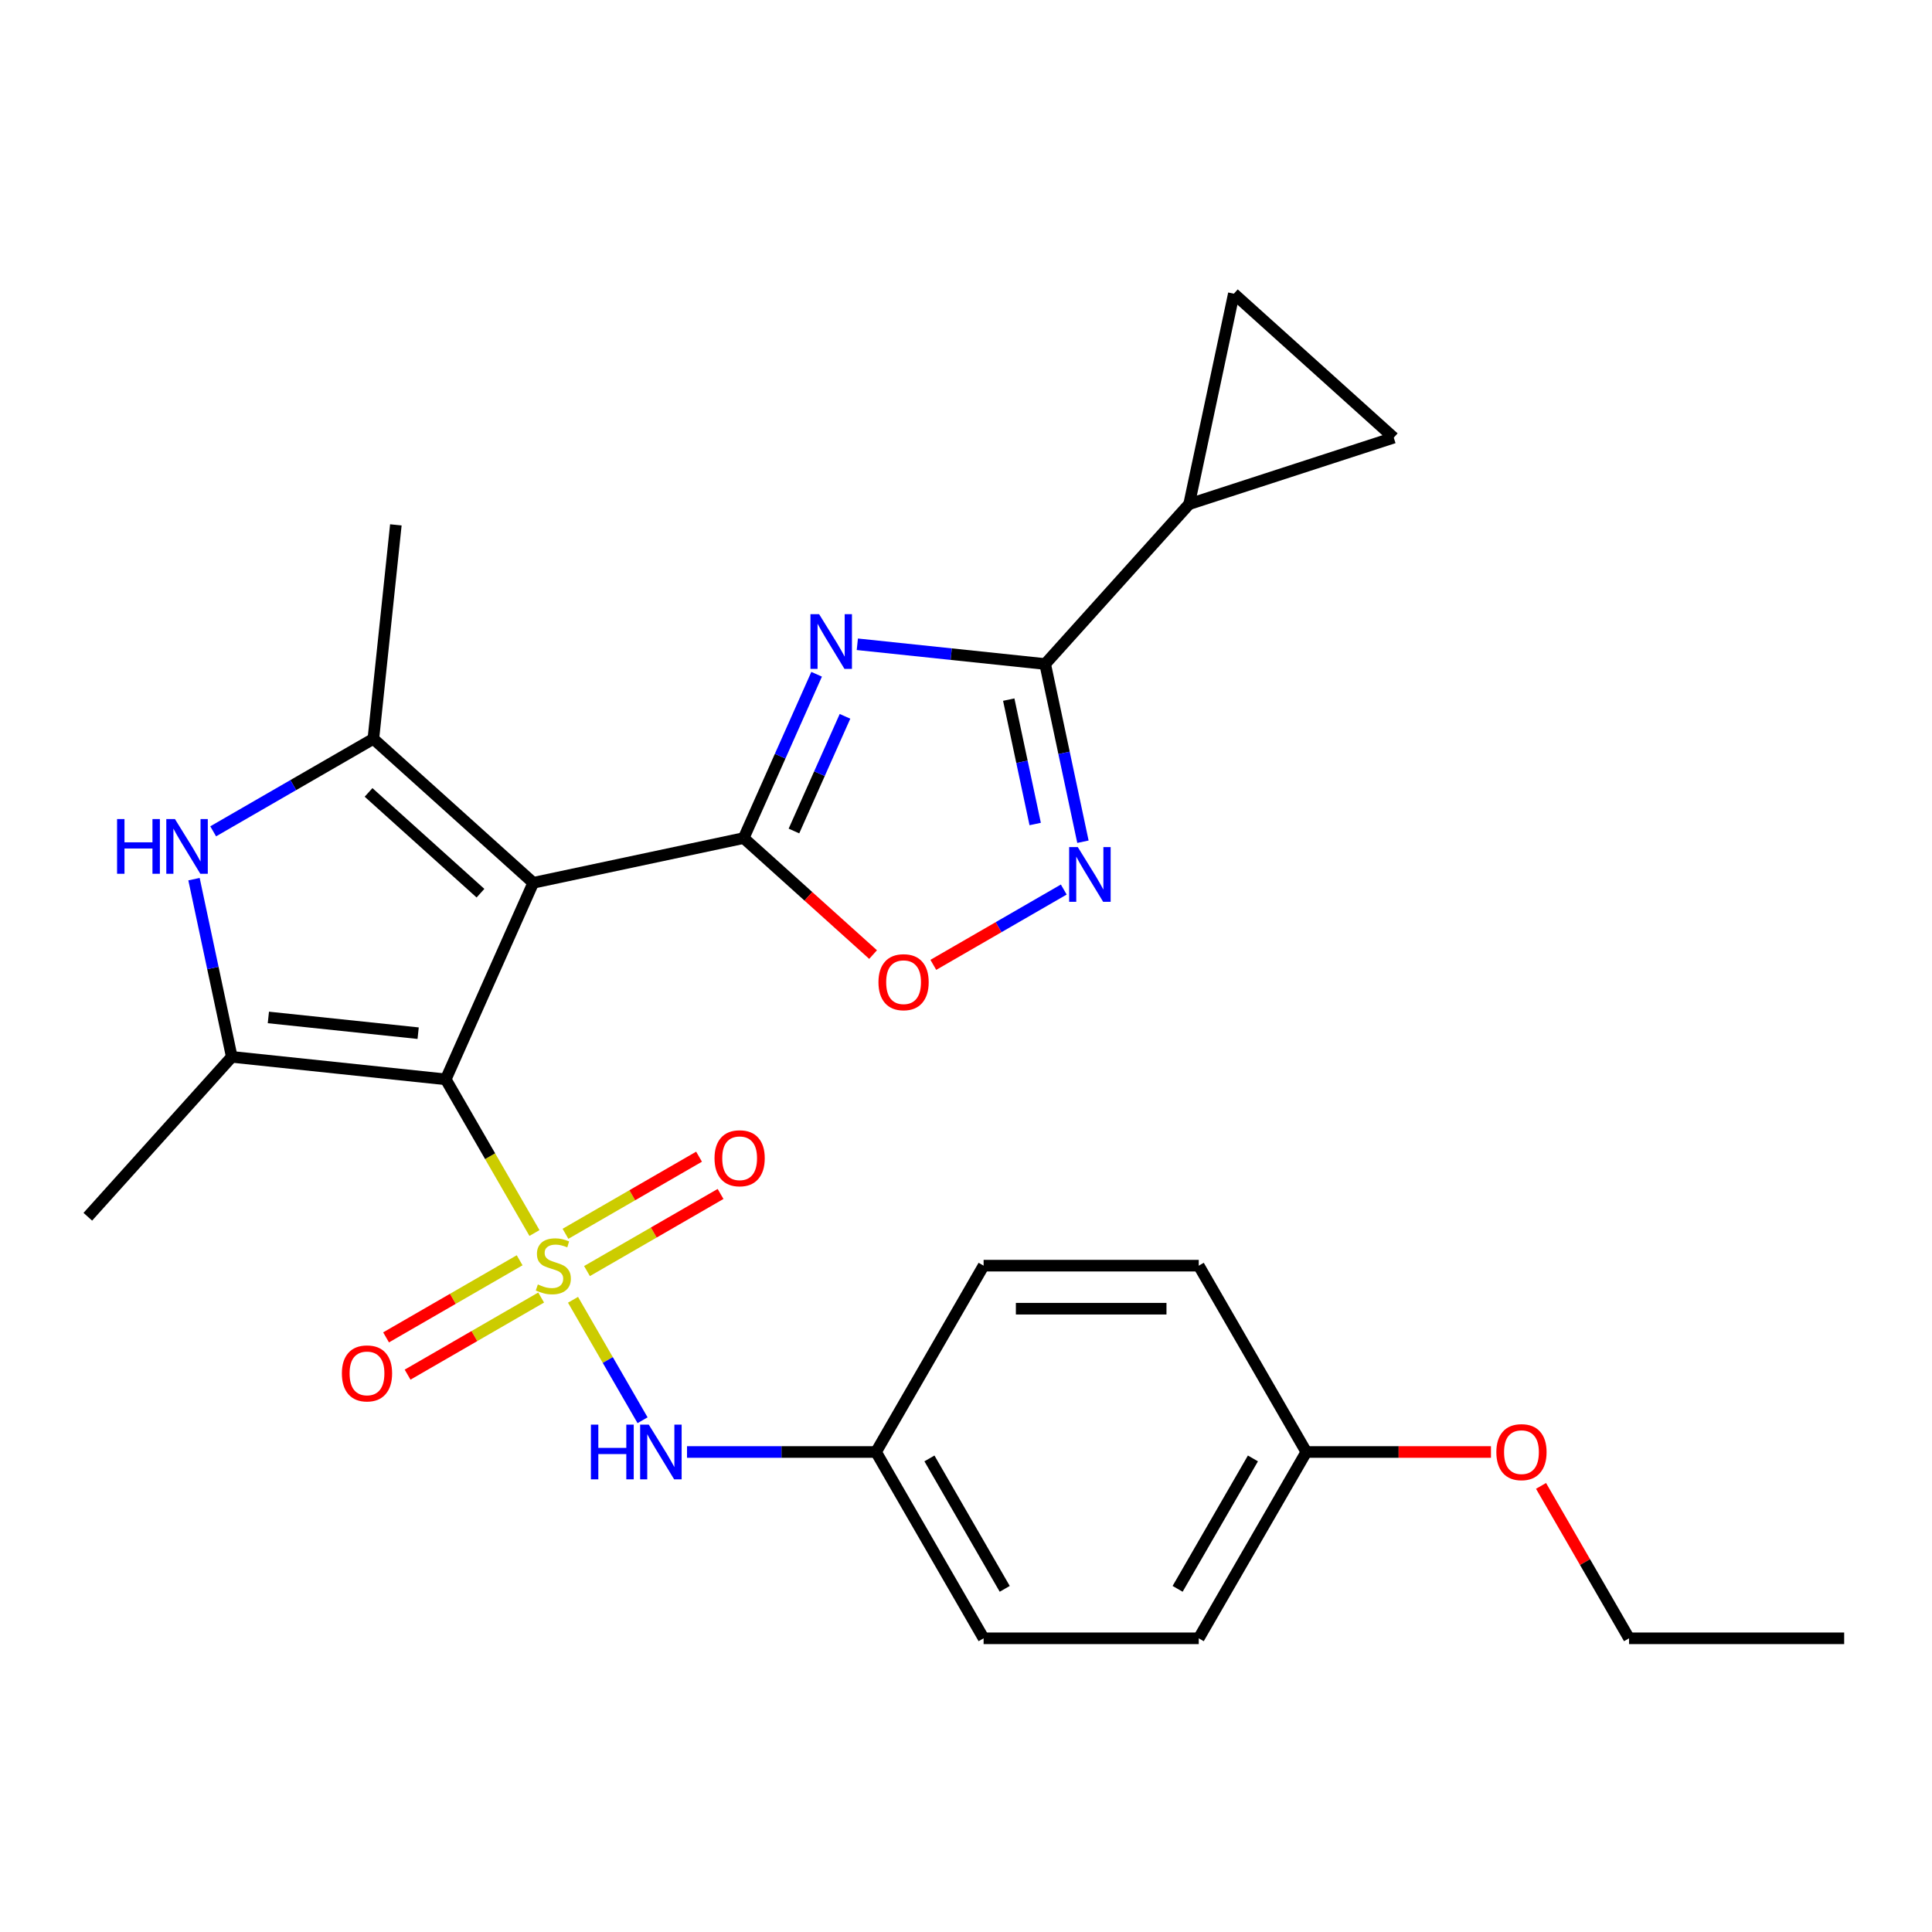 <?xml version='1.0' encoding='iso-8859-1'?>
<svg version='1.1' baseProfile='full'
              xmlns='http://www.w3.org/2000/svg'
                      xmlns:rdkit='http://www.rdkit.org/xml'
                      xmlns:xlink='http://www.w3.org/1999/xlink'
                  xml:space='preserve'
width='1000px' height='1000px' viewBox='0 0 1000 1000'>
<!-- END OF HEADER -->
<rect style='opacity:1.0;fill:#FFFFFF;stroke:none' width='1000' height='1000' x='0' y='0'> </rect>
<path class='bond-0' d='M 276.636,638.204 L 253.676,598.436' style='fill:none;fill-rule:evenodd;stroke:#CCCC00;stroke-width:6px;stroke-linecap:butt;stroke-linejoin:miter;stroke-opacity:1' />
<path class='bond-0' d='M 253.676,598.436 L 230.716,558.669' style='fill:none;fill-rule:evenodd;stroke:#000000;stroke-width:6px;stroke-linecap:butt;stroke-linejoin:miter;stroke-opacity:1' />
<path class='bond-10' d='M 296.594,672.772 L 314.59,703.942' style='fill:none;fill-rule:evenodd;stroke:#CCCC00;stroke-width:6px;stroke-linecap:butt;stroke-linejoin:miter;stroke-opacity:1' />
<path class='bond-10' d='M 314.59,703.942 L 332.586,735.113' style='fill:none;fill-rule:evenodd;stroke:#0000FF;stroke-width:6px;stroke-linecap:butt;stroke-linejoin:miter;stroke-opacity:1' />
<path class='bond-12' d='M 303.827,657.902 L 338.394,637.945' style='fill:none;fill-rule:evenodd;stroke:#CCCC00;stroke-width:6px;stroke-linecap:butt;stroke-linejoin:miter;stroke-opacity:1' />
<path class='bond-12' d='M 338.394,637.945 L 372.961,617.988' style='fill:none;fill-rule:evenodd;stroke:#FF0000;stroke-width:6px;stroke-linecap:butt;stroke-linejoin:miter;stroke-opacity:1' />
<path class='bond-12' d='M 292.691,638.614 L 327.258,618.657' style='fill:none;fill-rule:evenodd;stroke:#CCCC00;stroke-width:6px;stroke-linecap:butt;stroke-linejoin:miter;stroke-opacity:1' />
<path class='bond-12' d='M 327.258,618.657 L 361.825,598.7' style='fill:none;fill-rule:evenodd;stroke:#FF0000;stroke-width:6px;stroke-linecap:butt;stroke-linejoin:miter;stroke-opacity:1' />
<path class='bond-13' d='M 268.963,652.314 L 234.397,672.271' style='fill:none;fill-rule:evenodd;stroke:#CCCC00;stroke-width:6px;stroke-linecap:butt;stroke-linejoin:miter;stroke-opacity:1' />
<path class='bond-13' d='M 234.397,672.271 L 199.83,692.228' style='fill:none;fill-rule:evenodd;stroke:#FF0000;stroke-width:6px;stroke-linecap:butt;stroke-linejoin:miter;stroke-opacity:1' />
<path class='bond-13' d='M 280.099,671.601 L 245.532,691.559' style='fill:none;fill-rule:evenodd;stroke:#CCCC00;stroke-width:6px;stroke-linecap:butt;stroke-linejoin:miter;stroke-opacity:1' />
<path class='bond-13' d='M 245.532,691.559 L 210.966,711.516' style='fill:none;fill-rule:evenodd;stroke:#FF0000;stroke-width:6px;stroke-linecap:butt;stroke-linejoin:miter;stroke-opacity:1' />
<path class='bond-1' d='M 230.716,558.669 L 276.01,456.938' style='fill:none;fill-rule:evenodd;stroke:#000000;stroke-width:6px;stroke-linecap:butt;stroke-linejoin:miter;stroke-opacity:1' />
<path class='bond-4' d='M 230.716,558.669 L 119.968,547.028' style='fill:none;fill-rule:evenodd;stroke:#000000;stroke-width:6px;stroke-linecap:butt;stroke-linejoin:miter;stroke-opacity:1' />
<path class='bond-4' d='M 216.432,534.773 L 138.908,526.625' style='fill:none;fill-rule:evenodd;stroke:#000000;stroke-width:6px;stroke-linecap:butt;stroke-linejoin:miter;stroke-opacity:1' />
<path class='bond-2' d='M 276.01,456.938 L 384.935,433.785' style='fill:none;fill-rule:evenodd;stroke:#000000;stroke-width:6px;stroke-linecap:butt;stroke-linejoin:miter;stroke-opacity:1' />
<path class='bond-5' d='M 276.01,456.938 L 193.254,382.424' style='fill:none;fill-rule:evenodd;stroke:#000000;stroke-width:6px;stroke-linecap:butt;stroke-linejoin:miter;stroke-opacity:1' />
<path class='bond-5' d='M 248.694,462.312 L 190.765,410.152' style='fill:none;fill-rule:evenodd;stroke:#000000;stroke-width:6px;stroke-linecap:butt;stroke-linejoin:miter;stroke-opacity:1' />
<path class='bond-3' d='M 384.935,433.785 L 403.809,391.392' style='fill:none;fill-rule:evenodd;stroke:#000000;stroke-width:6px;stroke-linecap:butt;stroke-linejoin:miter;stroke-opacity:1' />
<path class='bond-3' d='M 403.809,391.392 L 422.684,348.998' style='fill:none;fill-rule:evenodd;stroke:#0000FF;stroke-width:6px;stroke-linecap:butt;stroke-linejoin:miter;stroke-opacity:1' />
<path class='bond-3' d='M 410.943,430.126 L 424.156,400.45' style='fill:none;fill-rule:evenodd;stroke:#000000;stroke-width:6px;stroke-linecap:butt;stroke-linejoin:miter;stroke-opacity:1' />
<path class='bond-3' d='M 424.156,400.45 L 437.368,370.775' style='fill:none;fill-rule:evenodd;stroke:#0000FF;stroke-width:6px;stroke-linecap:butt;stroke-linejoin:miter;stroke-opacity:1' />
<path class='bond-9' d='M 384.935,433.785 L 418.42,463.936' style='fill:none;fill-rule:evenodd;stroke:#000000;stroke-width:6px;stroke-linecap:butt;stroke-linejoin:miter;stroke-opacity:1' />
<path class='bond-9' d='M 418.42,463.936 L 451.906,494.086' style='fill:none;fill-rule:evenodd;stroke:#FF0000;stroke-width:6px;stroke-linecap:butt;stroke-linejoin:miter;stroke-opacity:1' />
<path class='bond-6' d='M 443.752,333.475 L 492.364,338.585' style='fill:none;fill-rule:evenodd;stroke:#0000FF;stroke-width:6px;stroke-linecap:butt;stroke-linejoin:miter;stroke-opacity:1' />
<path class='bond-6' d='M 492.364,338.585 L 540.976,343.694' style='fill:none;fill-rule:evenodd;stroke:#000000;stroke-width:6px;stroke-linecap:butt;stroke-linejoin:miter;stroke-opacity:1' />
<path class='bond-7' d='M 119.968,547.028 L 110.192,501.038' style='fill:none;fill-rule:evenodd;stroke:#000000;stroke-width:6px;stroke-linecap:butt;stroke-linejoin:miter;stroke-opacity:1' />
<path class='bond-7' d='M 110.192,501.038 L 100.417,455.048' style='fill:none;fill-rule:evenodd;stroke:#0000FF;stroke-width:6px;stroke-linecap:butt;stroke-linejoin:miter;stroke-opacity:1' />
<path class='bond-18' d='M 119.968,547.028 L 45.455,629.784' style='fill:none;fill-rule:evenodd;stroke:#000000;stroke-width:6px;stroke-linecap:butt;stroke-linejoin:miter;stroke-opacity:1' />
<path class='bond-17' d='M 193.254,382.424 L 204.894,271.676' style='fill:none;fill-rule:evenodd;stroke:#000000;stroke-width:6px;stroke-linecap:butt;stroke-linejoin:miter;stroke-opacity:1' />
<path class='bond-27' d='M 193.254,382.424 L 151.797,406.36' style='fill:none;fill-rule:evenodd;stroke:#000000;stroke-width:6px;stroke-linecap:butt;stroke-linejoin:miter;stroke-opacity:1' />
<path class='bond-27' d='M 151.797,406.36 L 110.339,430.296' style='fill:none;fill-rule:evenodd;stroke:#0000FF;stroke-width:6px;stroke-linecap:butt;stroke-linejoin:miter;stroke-opacity:1' />
<path class='bond-11' d='M 540.976,343.694 L 615.49,260.939' style='fill:none;fill-rule:evenodd;stroke:#000000;stroke-width:6px;stroke-linecap:butt;stroke-linejoin:miter;stroke-opacity:1' />
<path class='bond-29' d='M 540.976,343.694 L 550.752,389.685' style='fill:none;fill-rule:evenodd;stroke:#000000;stroke-width:6px;stroke-linecap:butt;stroke-linejoin:miter;stroke-opacity:1' />
<path class='bond-29' d='M 550.752,389.685 L 560.528,435.675' style='fill:none;fill-rule:evenodd;stroke:#0000FF;stroke-width:6px;stroke-linecap:butt;stroke-linejoin:miter;stroke-opacity:1' />
<path class='bond-29' d='M 522.124,362.122 L 528.967,394.315' style='fill:none;fill-rule:evenodd;stroke:#000000;stroke-width:6px;stroke-linecap:butt;stroke-linejoin:miter;stroke-opacity:1' />
<path class='bond-29' d='M 528.967,394.315 L 535.81,426.509' style='fill:none;fill-rule:evenodd;stroke:#0000FF;stroke-width:6px;stroke-linecap:butt;stroke-linejoin:miter;stroke-opacity:1' />
<path class='bond-8' d='M 550.605,460.427 L 516.844,479.919' style='fill:none;fill-rule:evenodd;stroke:#0000FF;stroke-width:6px;stroke-linecap:butt;stroke-linejoin:miter;stroke-opacity:1' />
<path class='bond-8' d='M 516.844,479.919 L 483.084,499.411' style='fill:none;fill-rule:evenodd;stroke:#FF0000;stroke-width:6px;stroke-linecap:butt;stroke-linejoin:miter;stroke-opacity:1' />
<path class='bond-16' d='M 355.598,751.547 L 404.516,751.547' style='fill:none;fill-rule:evenodd;stroke:#0000FF;stroke-width:6px;stroke-linecap:butt;stroke-linejoin:miter;stroke-opacity:1' />
<path class='bond-16' d='M 404.516,751.547 L 453.433,751.547' style='fill:none;fill-rule:evenodd;stroke:#000000;stroke-width:6px;stroke-linecap:butt;stroke-linejoin:miter;stroke-opacity:1' />
<path class='bond-14' d='M 615.49,260.939 L 638.642,152.014' style='fill:none;fill-rule:evenodd;stroke:#000000;stroke-width:6px;stroke-linecap:butt;stroke-linejoin:miter;stroke-opacity:1' />
<path class='bond-15' d='M 615.49,260.939 L 721.398,226.527' style='fill:none;fill-rule:evenodd;stroke:#000000;stroke-width:6px;stroke-linecap:butt;stroke-linejoin:miter;stroke-opacity:1' />
<path class='bond-30' d='M 638.642,152.014 L 721.398,226.527' style='fill:none;fill-rule:evenodd;stroke:#000000;stroke-width:6px;stroke-linecap:butt;stroke-linejoin:miter;stroke-opacity:1' />
<path class='bond-20' d='M 453.433,751.547 L 509.112,655.108' style='fill:none;fill-rule:evenodd;stroke:#000000;stroke-width:6px;stroke-linecap:butt;stroke-linejoin:miter;stroke-opacity:1' />
<path class='bond-21' d='M 453.433,751.547 L 509.112,847.986' style='fill:none;fill-rule:evenodd;stroke:#000000;stroke-width:6px;stroke-linecap:butt;stroke-linejoin:miter;stroke-opacity:1' />
<path class='bond-21' d='M 481.073,754.877 L 520.048,822.384' style='fill:none;fill-rule:evenodd;stroke:#000000;stroke-width:6px;stroke-linecap:butt;stroke-linejoin:miter;stroke-opacity:1' />
<path class='bond-19' d='M 676.15,751.547 L 620.47,847.986' style='fill:none;fill-rule:evenodd;stroke:#000000;stroke-width:6px;stroke-linecap:butt;stroke-linejoin:miter;stroke-opacity:1' />
<path class='bond-19' d='M 648.51,754.877 L 609.534,822.384' style='fill:none;fill-rule:evenodd;stroke:#000000;stroke-width:6px;stroke-linecap:butt;stroke-linejoin:miter;stroke-opacity:1' />
<path class='bond-24' d='M 676.15,751.547 L 723.937,751.547' style='fill:none;fill-rule:evenodd;stroke:#000000;stroke-width:6px;stroke-linecap:butt;stroke-linejoin:miter;stroke-opacity:1' />
<path class='bond-24' d='M 723.937,751.547 L 771.724,751.547' style='fill:none;fill-rule:evenodd;stroke:#FF0000;stroke-width:6px;stroke-linecap:butt;stroke-linejoin:miter;stroke-opacity:1' />
<path class='bond-28' d='M 676.15,751.547 L 620.47,655.108' style='fill:none;fill-rule:evenodd;stroke:#000000;stroke-width:6px;stroke-linecap:butt;stroke-linejoin:miter;stroke-opacity:1' />
<path class='bond-23' d='M 509.112,655.108 L 620.47,655.108' style='fill:none;fill-rule:evenodd;stroke:#000000;stroke-width:6px;stroke-linecap:butt;stroke-linejoin:miter;stroke-opacity:1' />
<path class='bond-23' d='M 525.816,677.379 L 603.767,677.379' style='fill:none;fill-rule:evenodd;stroke:#000000;stroke-width:6px;stroke-linecap:butt;stroke-linejoin:miter;stroke-opacity:1' />
<path class='bond-22' d='M 509.112,847.986 L 620.47,847.986' style='fill:none;fill-rule:evenodd;stroke:#000000;stroke-width:6px;stroke-linecap:butt;stroke-linejoin:miter;stroke-opacity:1' />
<path class='bond-25' d='M 797.637,769.091 L 820.412,808.539' style='fill:none;fill-rule:evenodd;stroke:#FF0000;stroke-width:6px;stroke-linecap:butt;stroke-linejoin:miter;stroke-opacity:1' />
<path class='bond-25' d='M 820.412,808.539 L 843.187,847.986' style='fill:none;fill-rule:evenodd;stroke:#000000;stroke-width:6px;stroke-linecap:butt;stroke-linejoin:miter;stroke-opacity:1' />
<path class='bond-26' d='M 843.187,847.986 L 954.545,847.986' style='fill:none;fill-rule:evenodd;stroke:#000000;stroke-width:6px;stroke-linecap:butt;stroke-linejoin:miter;stroke-opacity:1' />
<path  class='atom-0' d='M 278.395 664.828
Q 278.715 664.948, 280.035 665.508
Q 281.355 666.068, 282.795 666.428
Q 284.275 666.748, 285.715 666.748
Q 288.395 666.748, 289.955 665.468
Q 291.515 664.148, 291.515 661.868
Q 291.515 660.308, 290.715 659.348
Q 289.955 658.388, 288.755 657.868
Q 287.555 657.348, 285.555 656.748
Q 283.035 655.988, 281.515 655.268
Q 280.035 654.548, 278.955 653.028
Q 277.915 651.508, 277.915 648.948
Q 277.915 645.388, 280.315 643.188
Q 282.755 640.988, 287.555 640.988
Q 290.835 640.988, 294.555 642.548
L 293.635 645.628
Q 290.235 644.228, 287.675 644.228
Q 284.915 644.228, 283.395 645.388
Q 281.875 646.508, 281.915 648.468
Q 281.915 649.988, 282.675 650.908
Q 283.475 651.828, 284.595 652.348
Q 285.755 652.868, 287.675 653.468
Q 290.235 654.268, 291.755 655.068
Q 293.275 655.868, 294.355 657.508
Q 295.475 659.108, 295.475 661.868
Q 295.475 665.788, 292.835 667.908
Q 290.235 669.988, 285.875 669.988
Q 283.355 669.988, 281.435 669.428
Q 279.555 668.908, 277.315 667.988
L 278.395 664.828
' fill='#CCCC00'/>
<path  class='atom-4' d='M 423.968 317.894
L 433.248 332.894
Q 434.168 334.374, 435.648 337.054
Q 437.128 339.734, 437.208 339.894
L 437.208 317.894
L 440.968 317.894
L 440.968 346.214
L 437.088 346.214
L 427.128 329.814
Q 425.968 327.894, 424.728 325.694
Q 423.528 323.494, 423.168 322.814
L 423.168 346.214
L 419.488 346.214
L 419.488 317.894
L 423.968 317.894
' fill='#0000FF'/>
<path  class='atom-8' d='M 60.595 423.944
L 64.435 423.944
L 64.435 435.984
L 78.915 435.984
L 78.915 423.944
L 82.755 423.944
L 82.755 452.264
L 78.915 452.264
L 78.915 439.184
L 64.435 439.184
L 64.435 452.264
L 60.595 452.264
L 60.595 423.944
' fill='#0000FF'/>
<path  class='atom-8' d='M 90.555 423.944
L 99.835 438.944
Q 100.755 440.424, 102.235 443.104
Q 103.715 445.784, 103.795 445.944
L 103.795 423.944
L 107.555 423.944
L 107.555 452.264
L 103.675 452.264
L 93.715 435.864
Q 92.555 433.944, 91.315 431.744
Q 90.115 429.544, 89.755 428.864
L 89.755 452.264
L 86.075 452.264
L 86.075 423.944
L 90.555 423.944
' fill='#0000FF'/>
<path  class='atom-9' d='M 557.869 438.459
L 567.149 453.459
Q 568.069 454.939, 569.549 457.619
Q 571.029 460.299, 571.109 460.459
L 571.109 438.459
L 574.869 438.459
L 574.869 466.779
L 570.989 466.779
L 561.029 450.379
Q 559.869 448.459, 558.629 446.259
Q 557.429 444.059, 557.069 443.379
L 557.069 466.779
L 553.389 466.779
L 553.389 438.459
L 557.869 438.459
' fill='#0000FF'/>
<path  class='atom-10' d='M 454.69 508.378
Q 454.69 501.578, 458.05 497.778
Q 461.41 493.978, 467.69 493.978
Q 473.97 493.978, 477.33 497.778
Q 480.69 501.578, 480.69 508.378
Q 480.69 515.258, 477.29 519.178
Q 473.89 523.058, 467.69 523.058
Q 461.45 523.058, 458.05 519.178
Q 454.69 515.298, 454.69 508.378
M 467.69 519.858
Q 472.01 519.858, 474.33 516.978
Q 476.69 514.058, 476.69 508.378
Q 476.69 502.818, 474.33 500.018
Q 472.01 497.178, 467.69 497.178
Q 463.37 497.178, 461.01 499.978
Q 458.69 502.778, 458.69 508.378
Q 458.69 514.098, 461.01 516.978
Q 463.37 519.858, 467.69 519.858
' fill='#FF0000'/>
<path  class='atom-11' d='M 305.855 737.387
L 309.695 737.387
L 309.695 749.427
L 324.175 749.427
L 324.175 737.387
L 328.015 737.387
L 328.015 765.707
L 324.175 765.707
L 324.175 752.627
L 309.695 752.627
L 309.695 765.707
L 305.855 765.707
L 305.855 737.387
' fill='#0000FF'/>
<path  class='atom-11' d='M 335.815 737.387
L 345.095 752.387
Q 346.015 753.867, 347.495 756.547
Q 348.975 759.227, 349.055 759.387
L 349.055 737.387
L 352.815 737.387
L 352.815 765.707
L 348.935 765.707
L 338.975 749.307
Q 337.815 747.387, 336.575 745.187
Q 335.375 742.987, 335.015 742.307
L 335.015 765.707
L 331.335 765.707
L 331.335 737.387
L 335.815 737.387
' fill='#0000FF'/>
<path  class='atom-13' d='M 369.834 599.509
Q 369.834 592.709, 373.194 588.909
Q 376.554 585.109, 382.834 585.109
Q 389.114 585.109, 392.474 588.909
Q 395.834 592.709, 395.834 599.509
Q 395.834 606.389, 392.434 610.309
Q 389.034 614.189, 382.834 614.189
Q 376.594 614.189, 373.194 610.309
Q 369.834 606.429, 369.834 599.509
M 382.834 610.989
Q 387.154 610.989, 389.474 608.109
Q 391.834 605.189, 391.834 599.509
Q 391.834 593.949, 389.474 591.149
Q 387.154 588.309, 382.834 588.309
Q 378.514 588.309, 376.154 591.109
Q 373.834 593.909, 373.834 599.509
Q 373.834 605.229, 376.154 608.109
Q 378.514 610.989, 382.834 610.989
' fill='#FF0000'/>
<path  class='atom-14' d='M 176.956 710.867
Q 176.956 704.067, 180.316 700.267
Q 183.676 696.467, 189.956 696.467
Q 196.236 696.467, 199.596 700.267
Q 202.956 704.067, 202.956 710.867
Q 202.956 717.747, 199.556 721.667
Q 196.156 725.547, 189.956 725.547
Q 183.716 725.547, 180.316 721.667
Q 176.956 717.787, 176.956 710.867
M 189.956 722.347
Q 194.276 722.347, 196.596 719.467
Q 198.956 716.547, 198.956 710.867
Q 198.956 705.307, 196.596 702.507
Q 194.276 699.667, 189.956 699.667
Q 185.636 699.667, 183.276 702.467
Q 180.956 705.267, 180.956 710.867
Q 180.956 716.587, 183.276 719.467
Q 185.636 722.347, 189.956 722.347
' fill='#FF0000'/>
<path  class='atom-25' d='M 774.508 751.627
Q 774.508 744.827, 777.868 741.027
Q 781.228 737.227, 787.508 737.227
Q 793.788 737.227, 797.148 741.027
Q 800.508 744.827, 800.508 751.627
Q 800.508 758.507, 797.108 762.427
Q 793.708 766.307, 787.508 766.307
Q 781.268 766.307, 777.868 762.427
Q 774.508 758.547, 774.508 751.627
M 787.508 763.107
Q 791.828 763.107, 794.148 760.227
Q 796.508 757.307, 796.508 751.627
Q 796.508 746.067, 794.148 743.267
Q 791.828 740.427, 787.508 740.427
Q 783.188 740.427, 780.828 743.227
Q 778.508 746.027, 778.508 751.627
Q 778.508 757.347, 780.828 760.227
Q 783.188 763.107, 787.508 763.107
' fill='#FF0000'/>
</svg>
